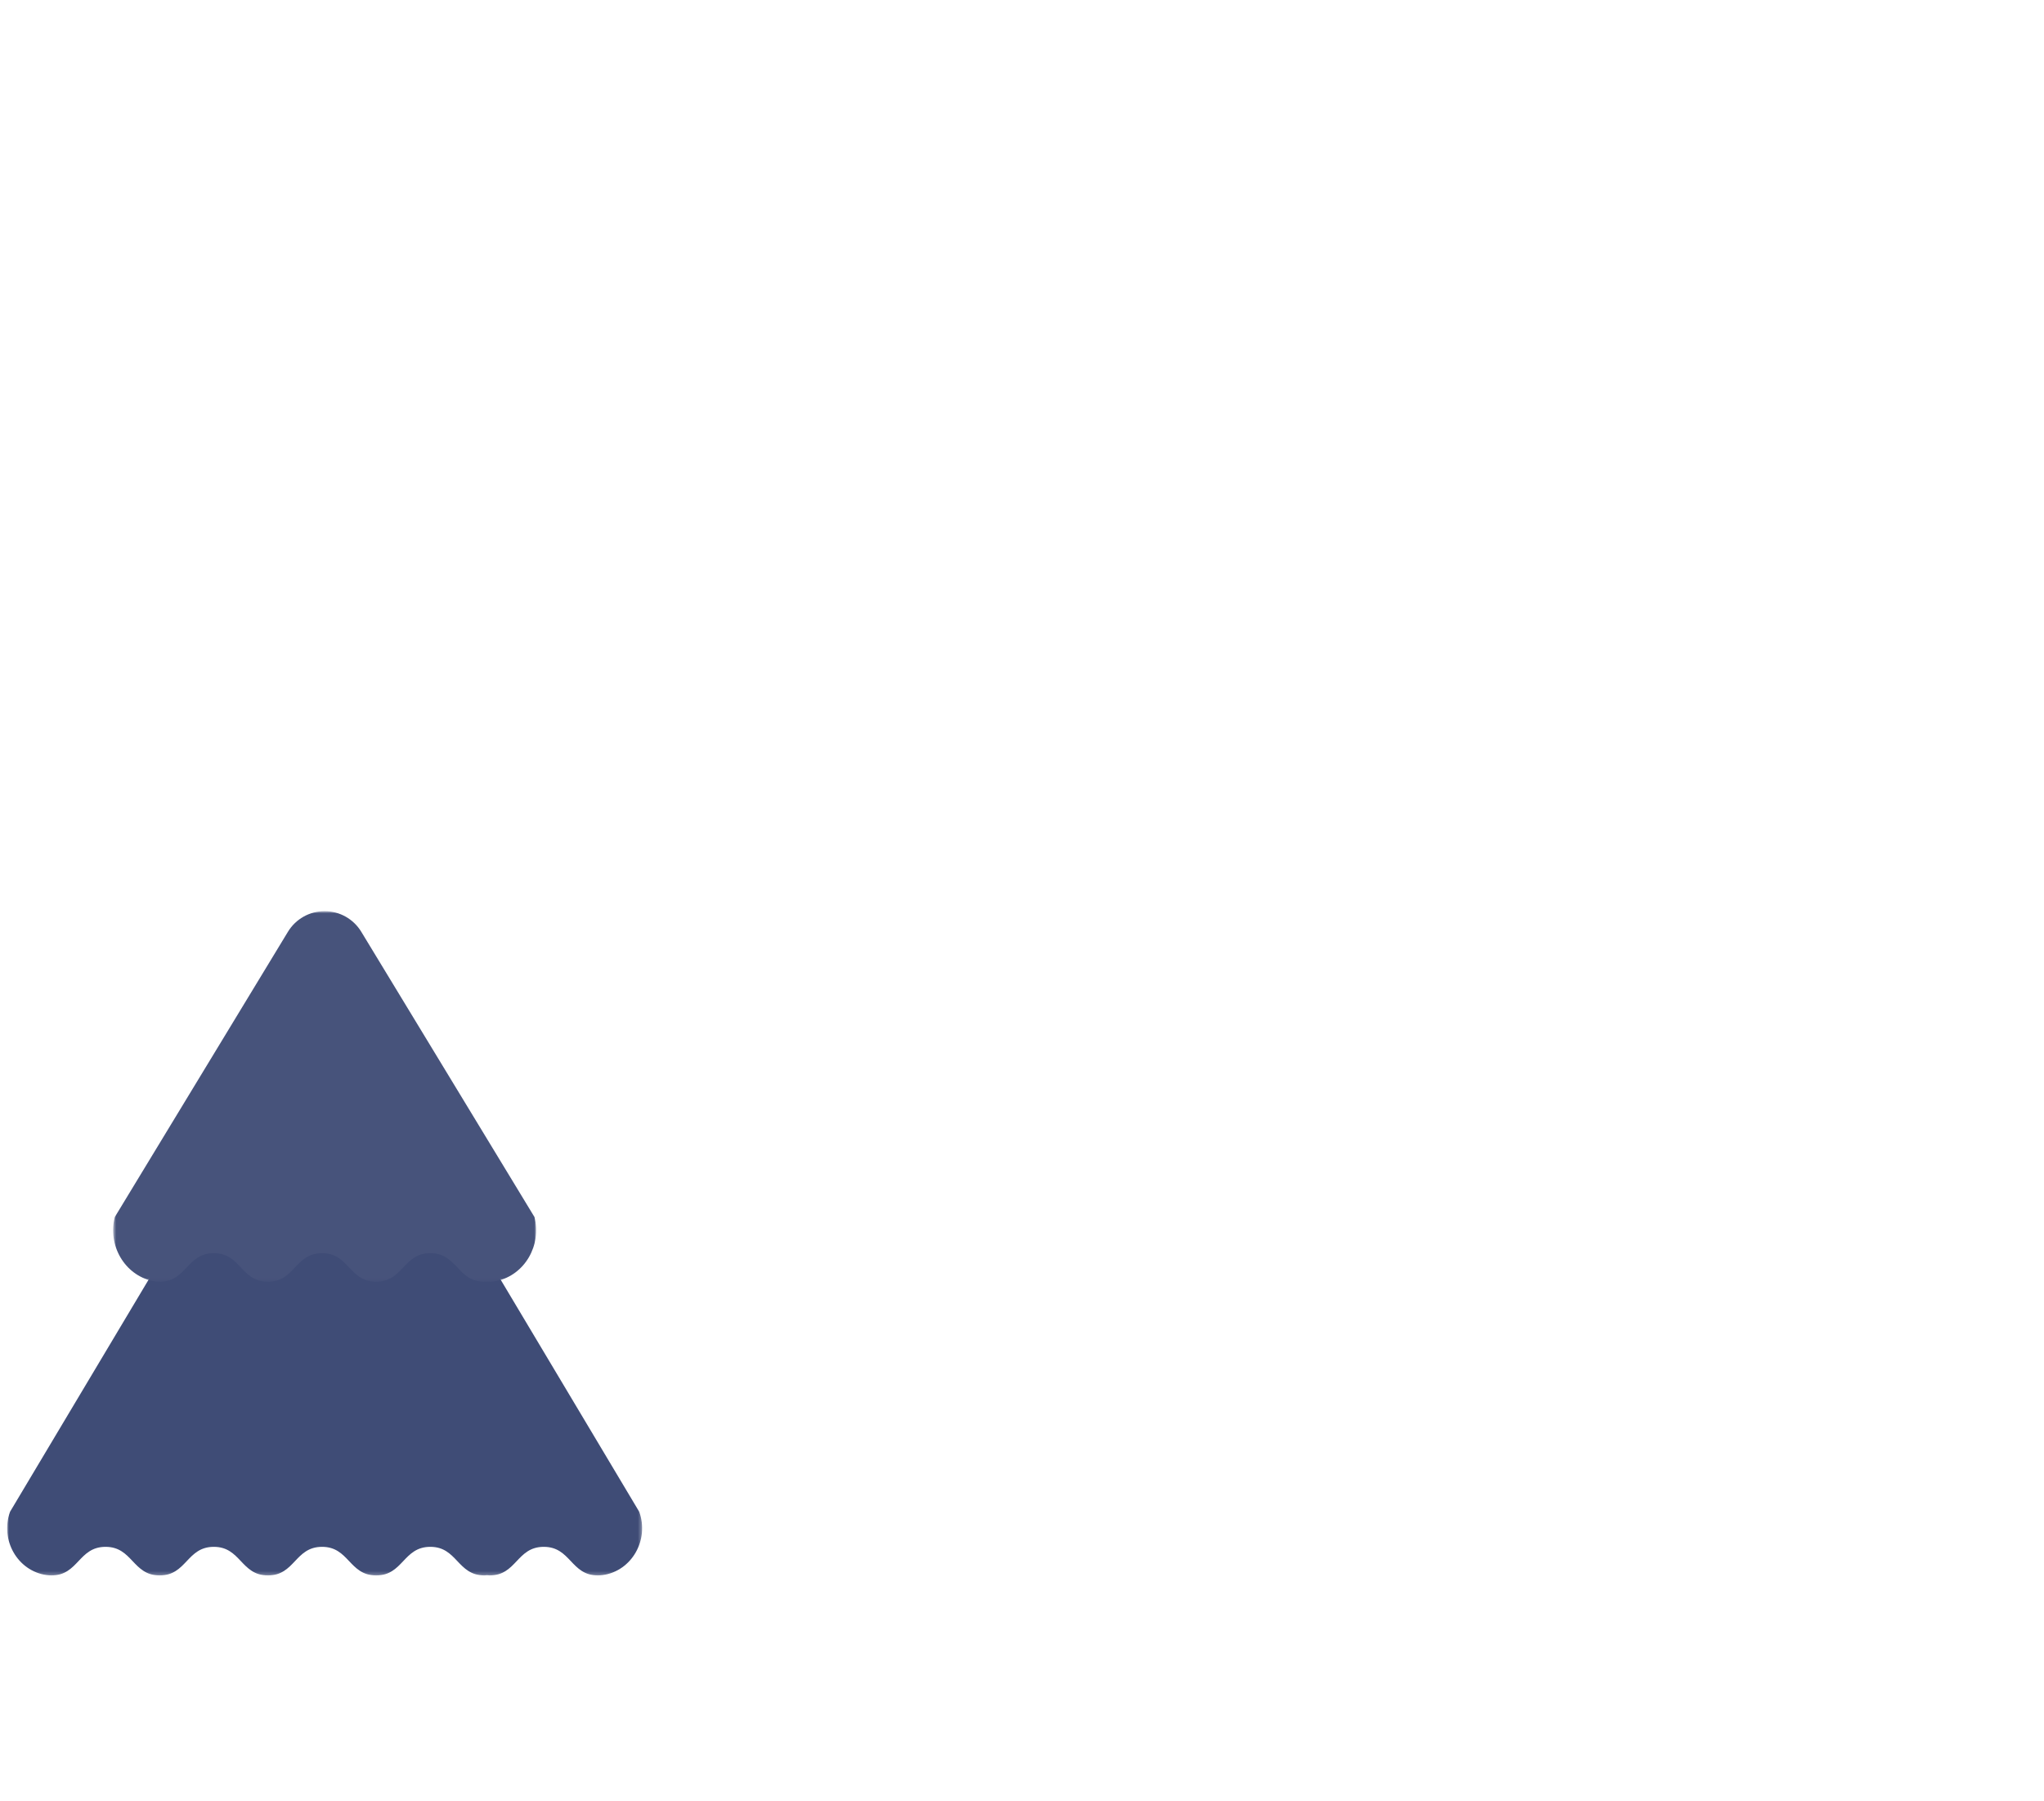 <svg xmlns="http://www.w3.org/2000/svg" width="572" height="504" xmlns:xlink="http://www.w3.org/1999/xlink">

  <defs>
    <path id="o" d="M177.695 103.766V.046H0v103.72H177.695z"/>
    <path id="q" d="M119.038.853H.657v103.72H119.038V.853z"/>
  </defs>
  <g>
    <g transform="translate(2 337.147)">
      <mask id="p" fill="#fff">
        <use xlink:href="#o"/>
      </mask>
      <path fill="#3F4C76" d="M176.877 85.936L125.599.046H52.087L.818 85.936c-2.842 7.806 2.001 16.575 10.226 17.738.421.06.868.092 1.346.092 7.575 0 7.575-8 15.149-8 7.573 0 7.573 8 15.145 8 7.574 0 7.574-8 15.149-8 7.573 0 7.573 8 15.146 8 7.574 0 7.574-8 15.147-8 7.572 0 7.572 8 15.145 8 7.573 0 7.573-8 15.147-8 7.573 0 7.573 8 15.145 8 .259 0 .489-.032.731-.05v.001c.24.018.469.049.727.049 7.573 0 7.573-8 15.147-8 7.573 0 7.573 8 15.145 8 .475 0 .92-.032 1.339-.091 8.226-1.157 13.068-9.933 10.225-17.739" mask="url(#p)"/>
    </g>
    <g transform="translate(31 254.147)">
      <mask id="r" fill="#fff">
        <use xlink:href="#q"/>
      </mask>
      <path fill="#47537B" d="M1.126 86.468c-2.02 7.875 2.663 16.187 10.609 17.907.59.127 1.234.198 1.944.198 7.574 0 7.574-8 15.149-8 7.573 0 7.573 8 15.147 8 7.573 0 7.573-8 15.146-8s7.573 8 15.145 8c7.574 0 7.574-8 15.147-8s7.573 8 15.146 8c.258 0 .488-.031.73-.049.241.018.469.049.727.049.71 0 1.354-.071 1.944-.198 7.947-1.72 12.63-10.034 10.609-17.91l-48.47-79.839c-2.176-3.584-6.065-5.773-10.257-5.773h-.006c-4.193 0-8.083 2.189-10.258 5.775l-48.452 79.84z" mask="url(#r)"/>
    </g>
  </g>
</svg>
